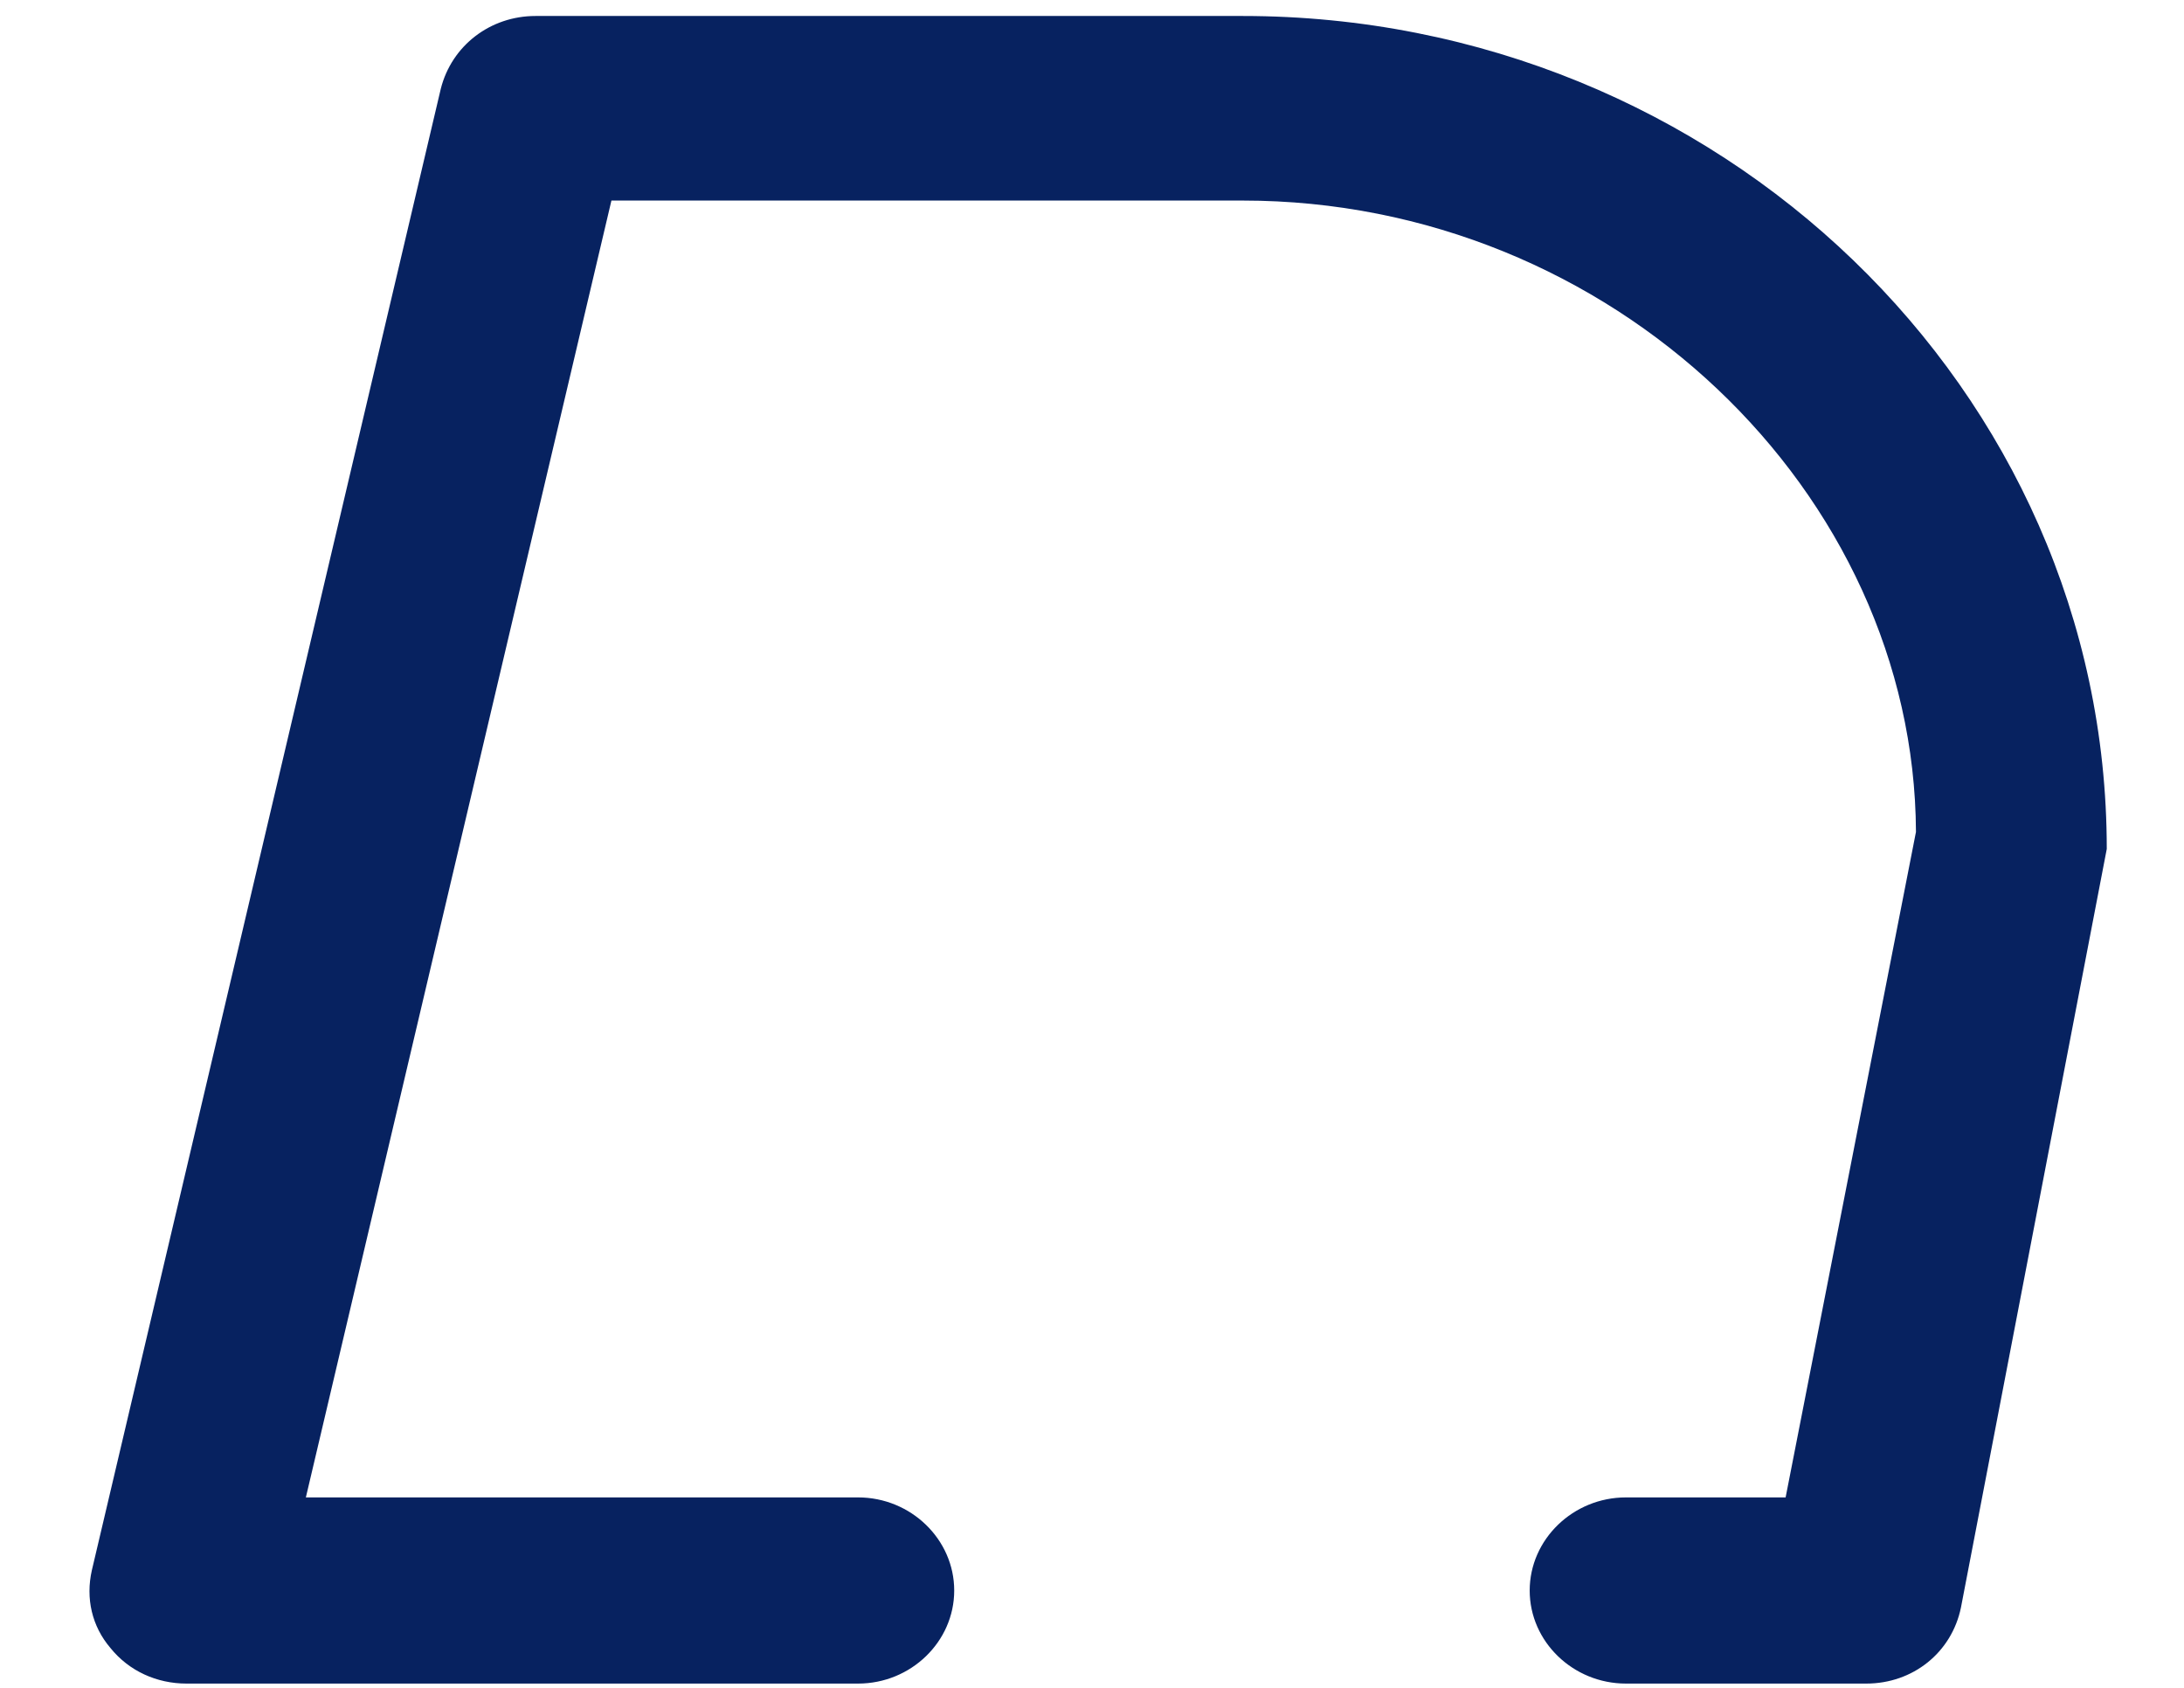 <svg width="22" height="17" viewBox="0 0 22 17" fill="none" xmlns="http://www.w3.org/2000/svg">
<path d="M18.8 16.957H16.378C15.847 16.957 15.409 16.536 15.409 16.02C15.409 15.504 15.847 15.082 16.378 15.082H17.987L19.3 8.379C19.284 4.958 16.237 2.02 12.519 2.02H6.159L3.081 15.082H8.644C9.175 15.082 9.612 15.504 9.612 16.02C9.612 16.536 9.175 16.957 8.644 16.957H1.878C1.581 16.957 1.3 16.832 1.112 16.598C0.925 16.379 0.862 16.098 0.925 15.817L4.44 0.895C4.55 0.458 4.94 0.161 5.394 0.161H12.519C17.315 0.161 21.222 3.926 21.222 8.551L19.753 16.192C19.659 16.645 19.269 16.957 18.8 16.957Z" fill="#072260"/>
</svg>
